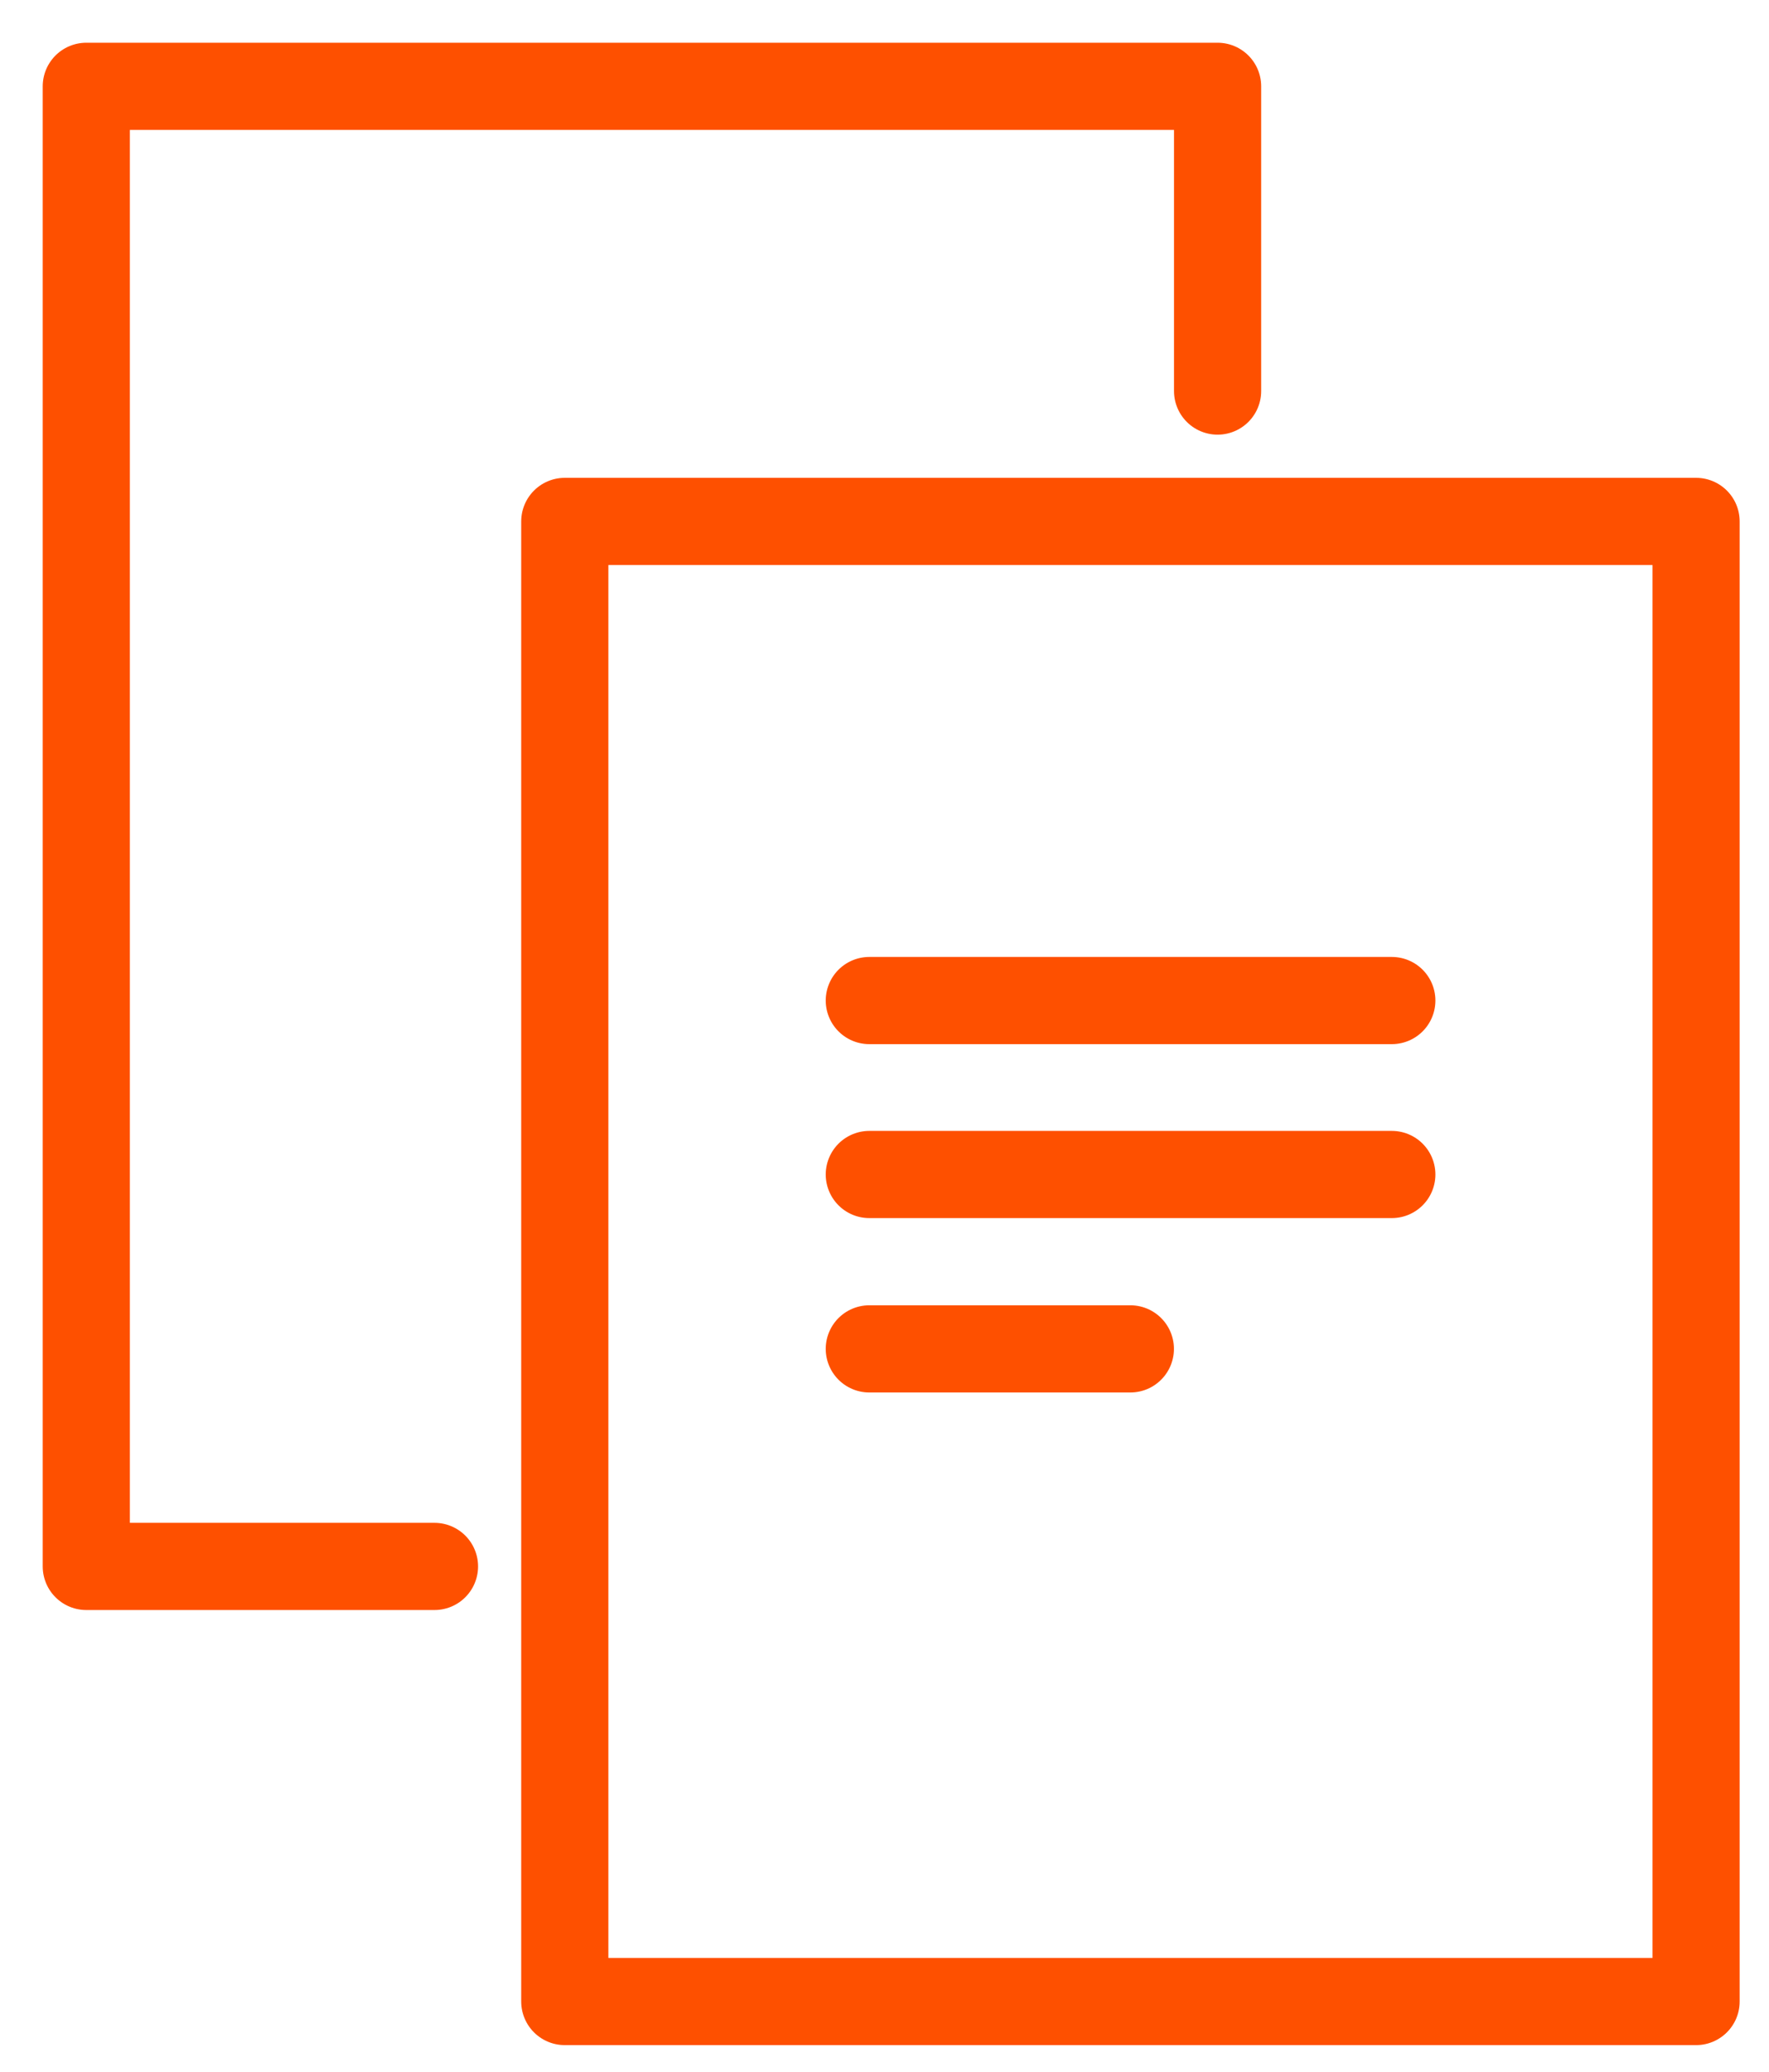 <svg width="41" height="48" viewBox="0 0 41 48" fill="none" xmlns="http://www.w3.org/2000/svg">
<path d="M20.148 23.18H32.258" stroke="#FE5000" stroke-width="2.02" stroke-linecap="round" stroke-linejoin="round"/>
<path d="M20.148 27.21H32.258" stroke="#FE5000" stroke-width="2.02" stroke-linecap="round" stroke-linejoin="round"/>
<path d="M20.148 31.25H26.198" stroke="#FE5000" stroke-width="2.02" stroke-linecap="round" stroke-linejoin="round"/>
<path d="M39.31 12.08H13.09V46.37H39.31V12.08Z" stroke="#FE5000" stroke-width="2.02" stroke-linecap="round" stroke-linejoin="round"/>
<path d="M10.07 36.29H2V2H28.22V9.06" stroke="#FE5000" stroke-width="2.02" stroke-linecap="round" stroke-linejoin="round"/>
</svg>
